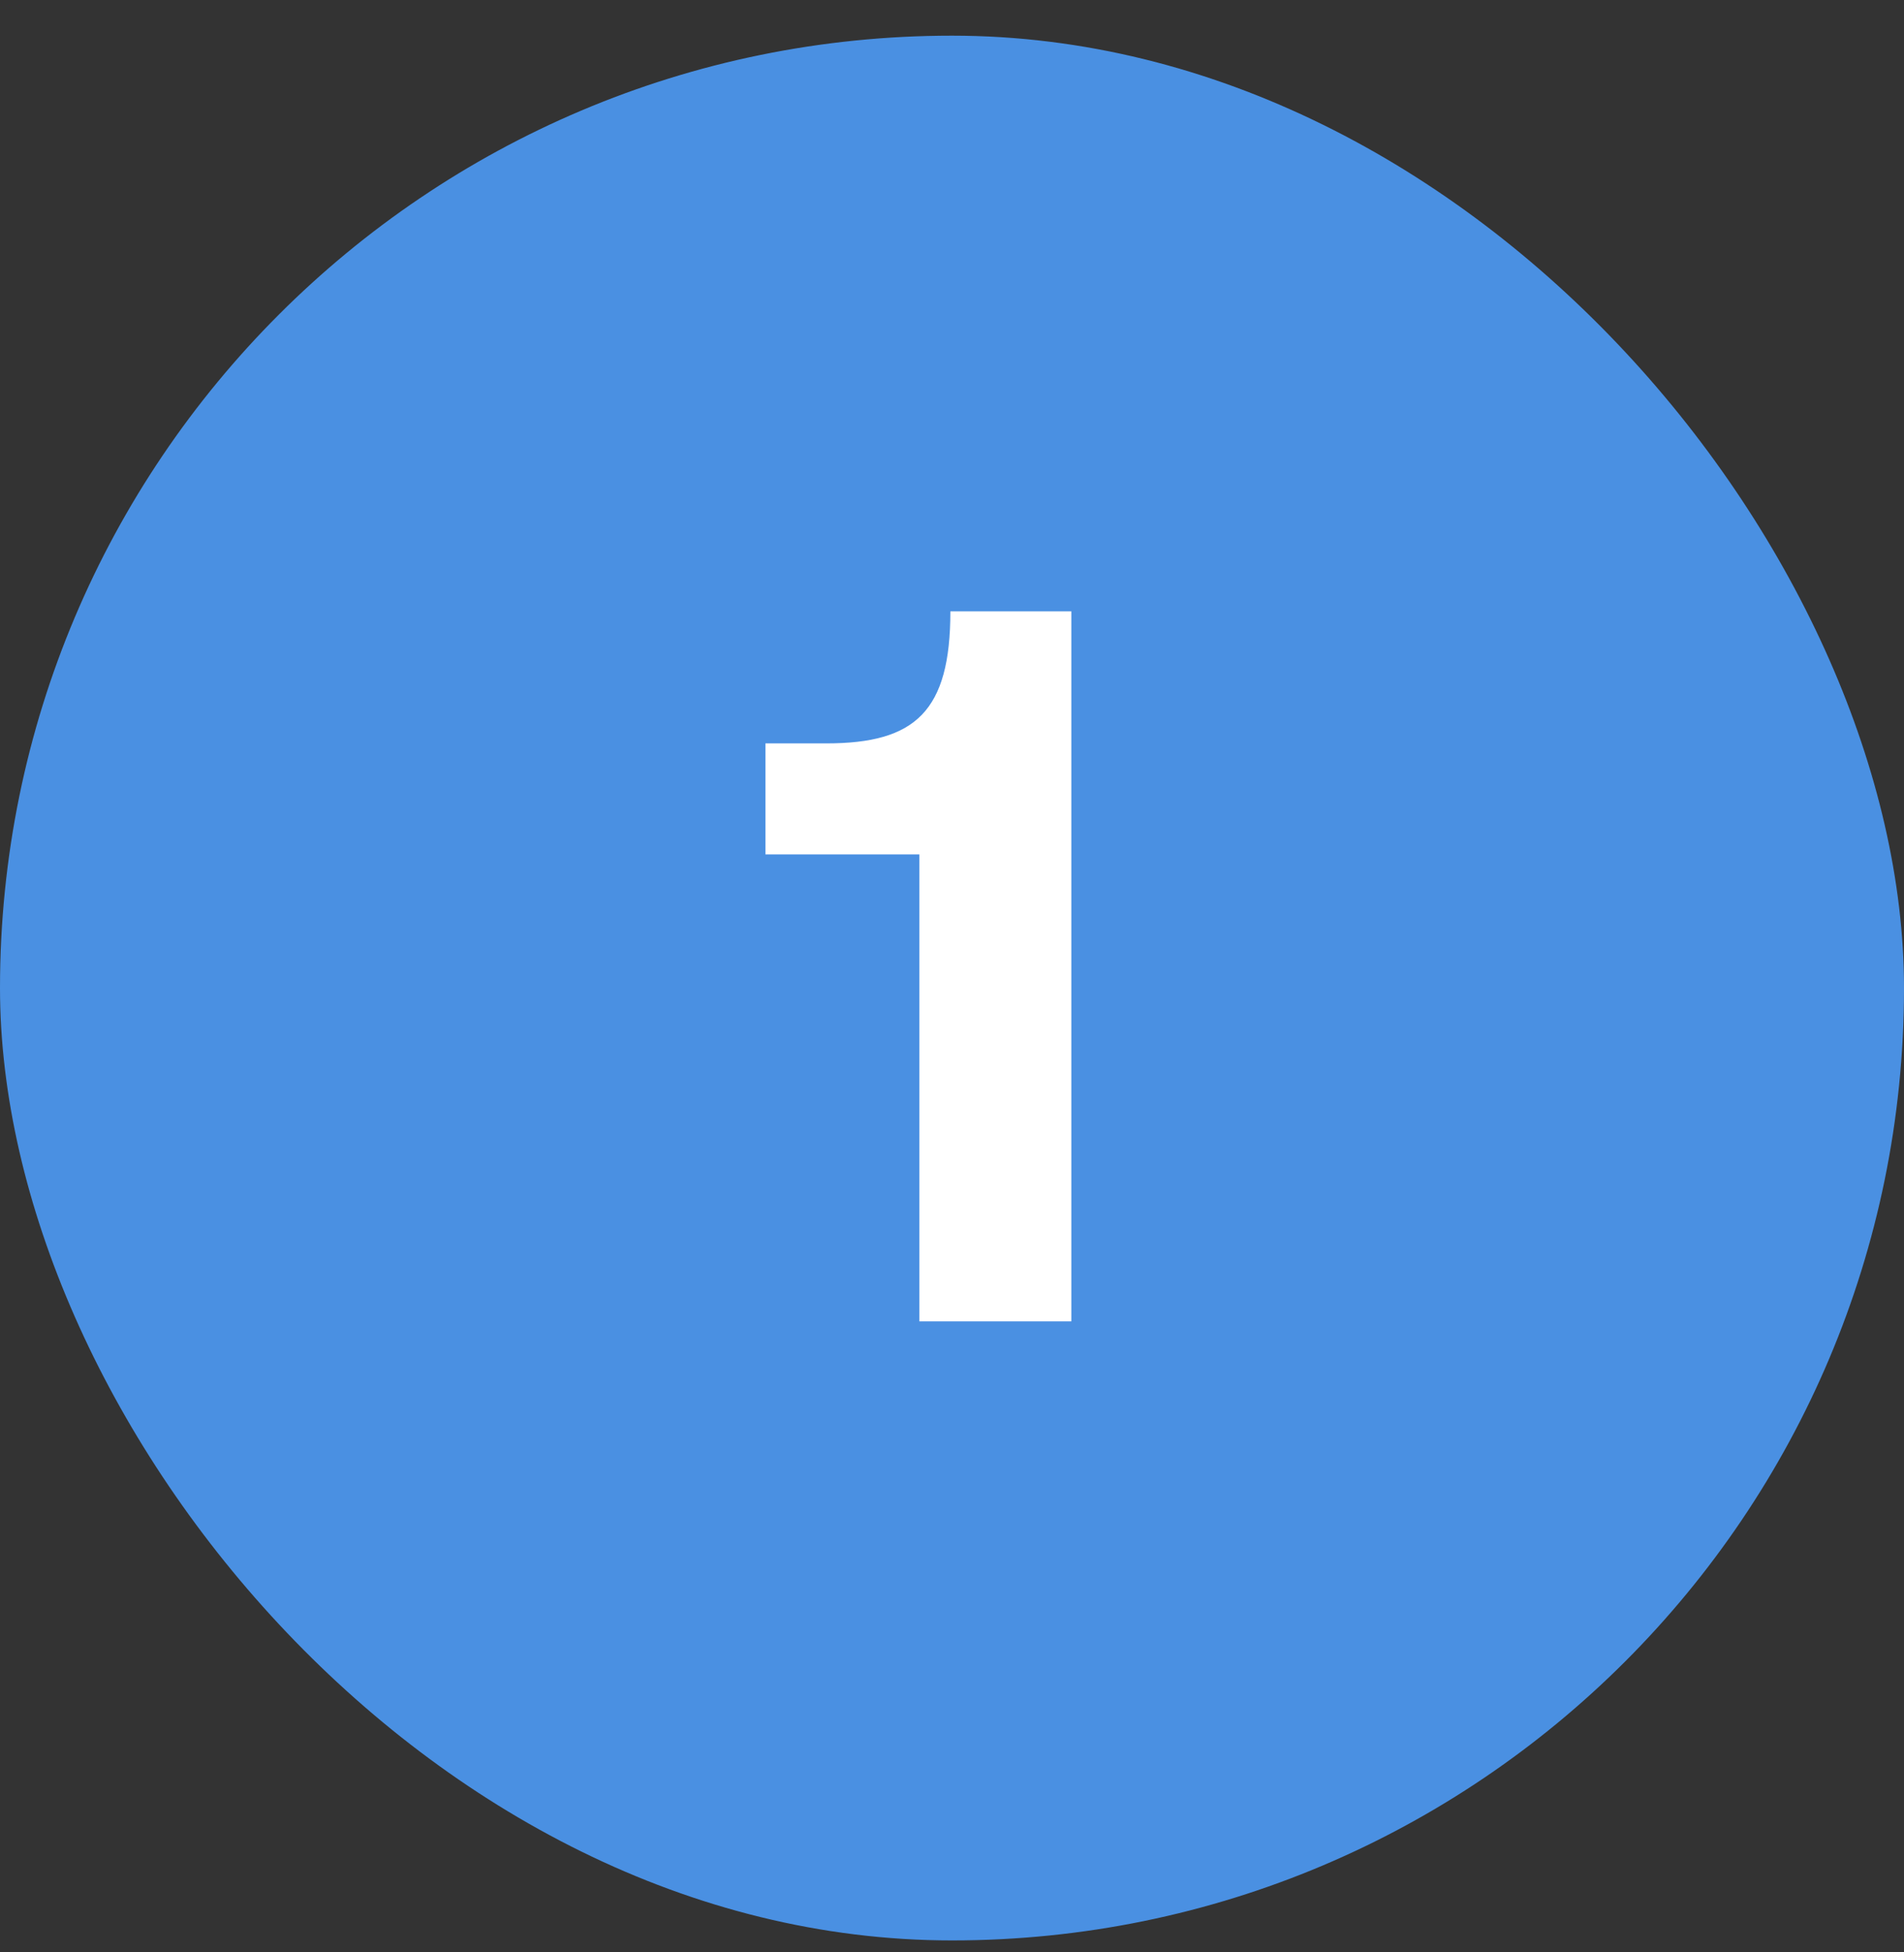 <svg width="40" height="41" viewBox="0 0 40 41" fill="none" xmlns="http://www.w3.org/2000/svg">
<rect x="0" y="0" width="40" height="41" fill="#333333" stroke="none"/>
<rect y="0.749" width="40" height="40" rx="20" fill="#4A90E2"/>
<path d="M19.315 27.748V17.942H16.081V15.611H17.362C19.231 15.611 19.966 14.938 19.966 12.838H22.507V27.748H19.315Z" fill="white"/>
</svg>

